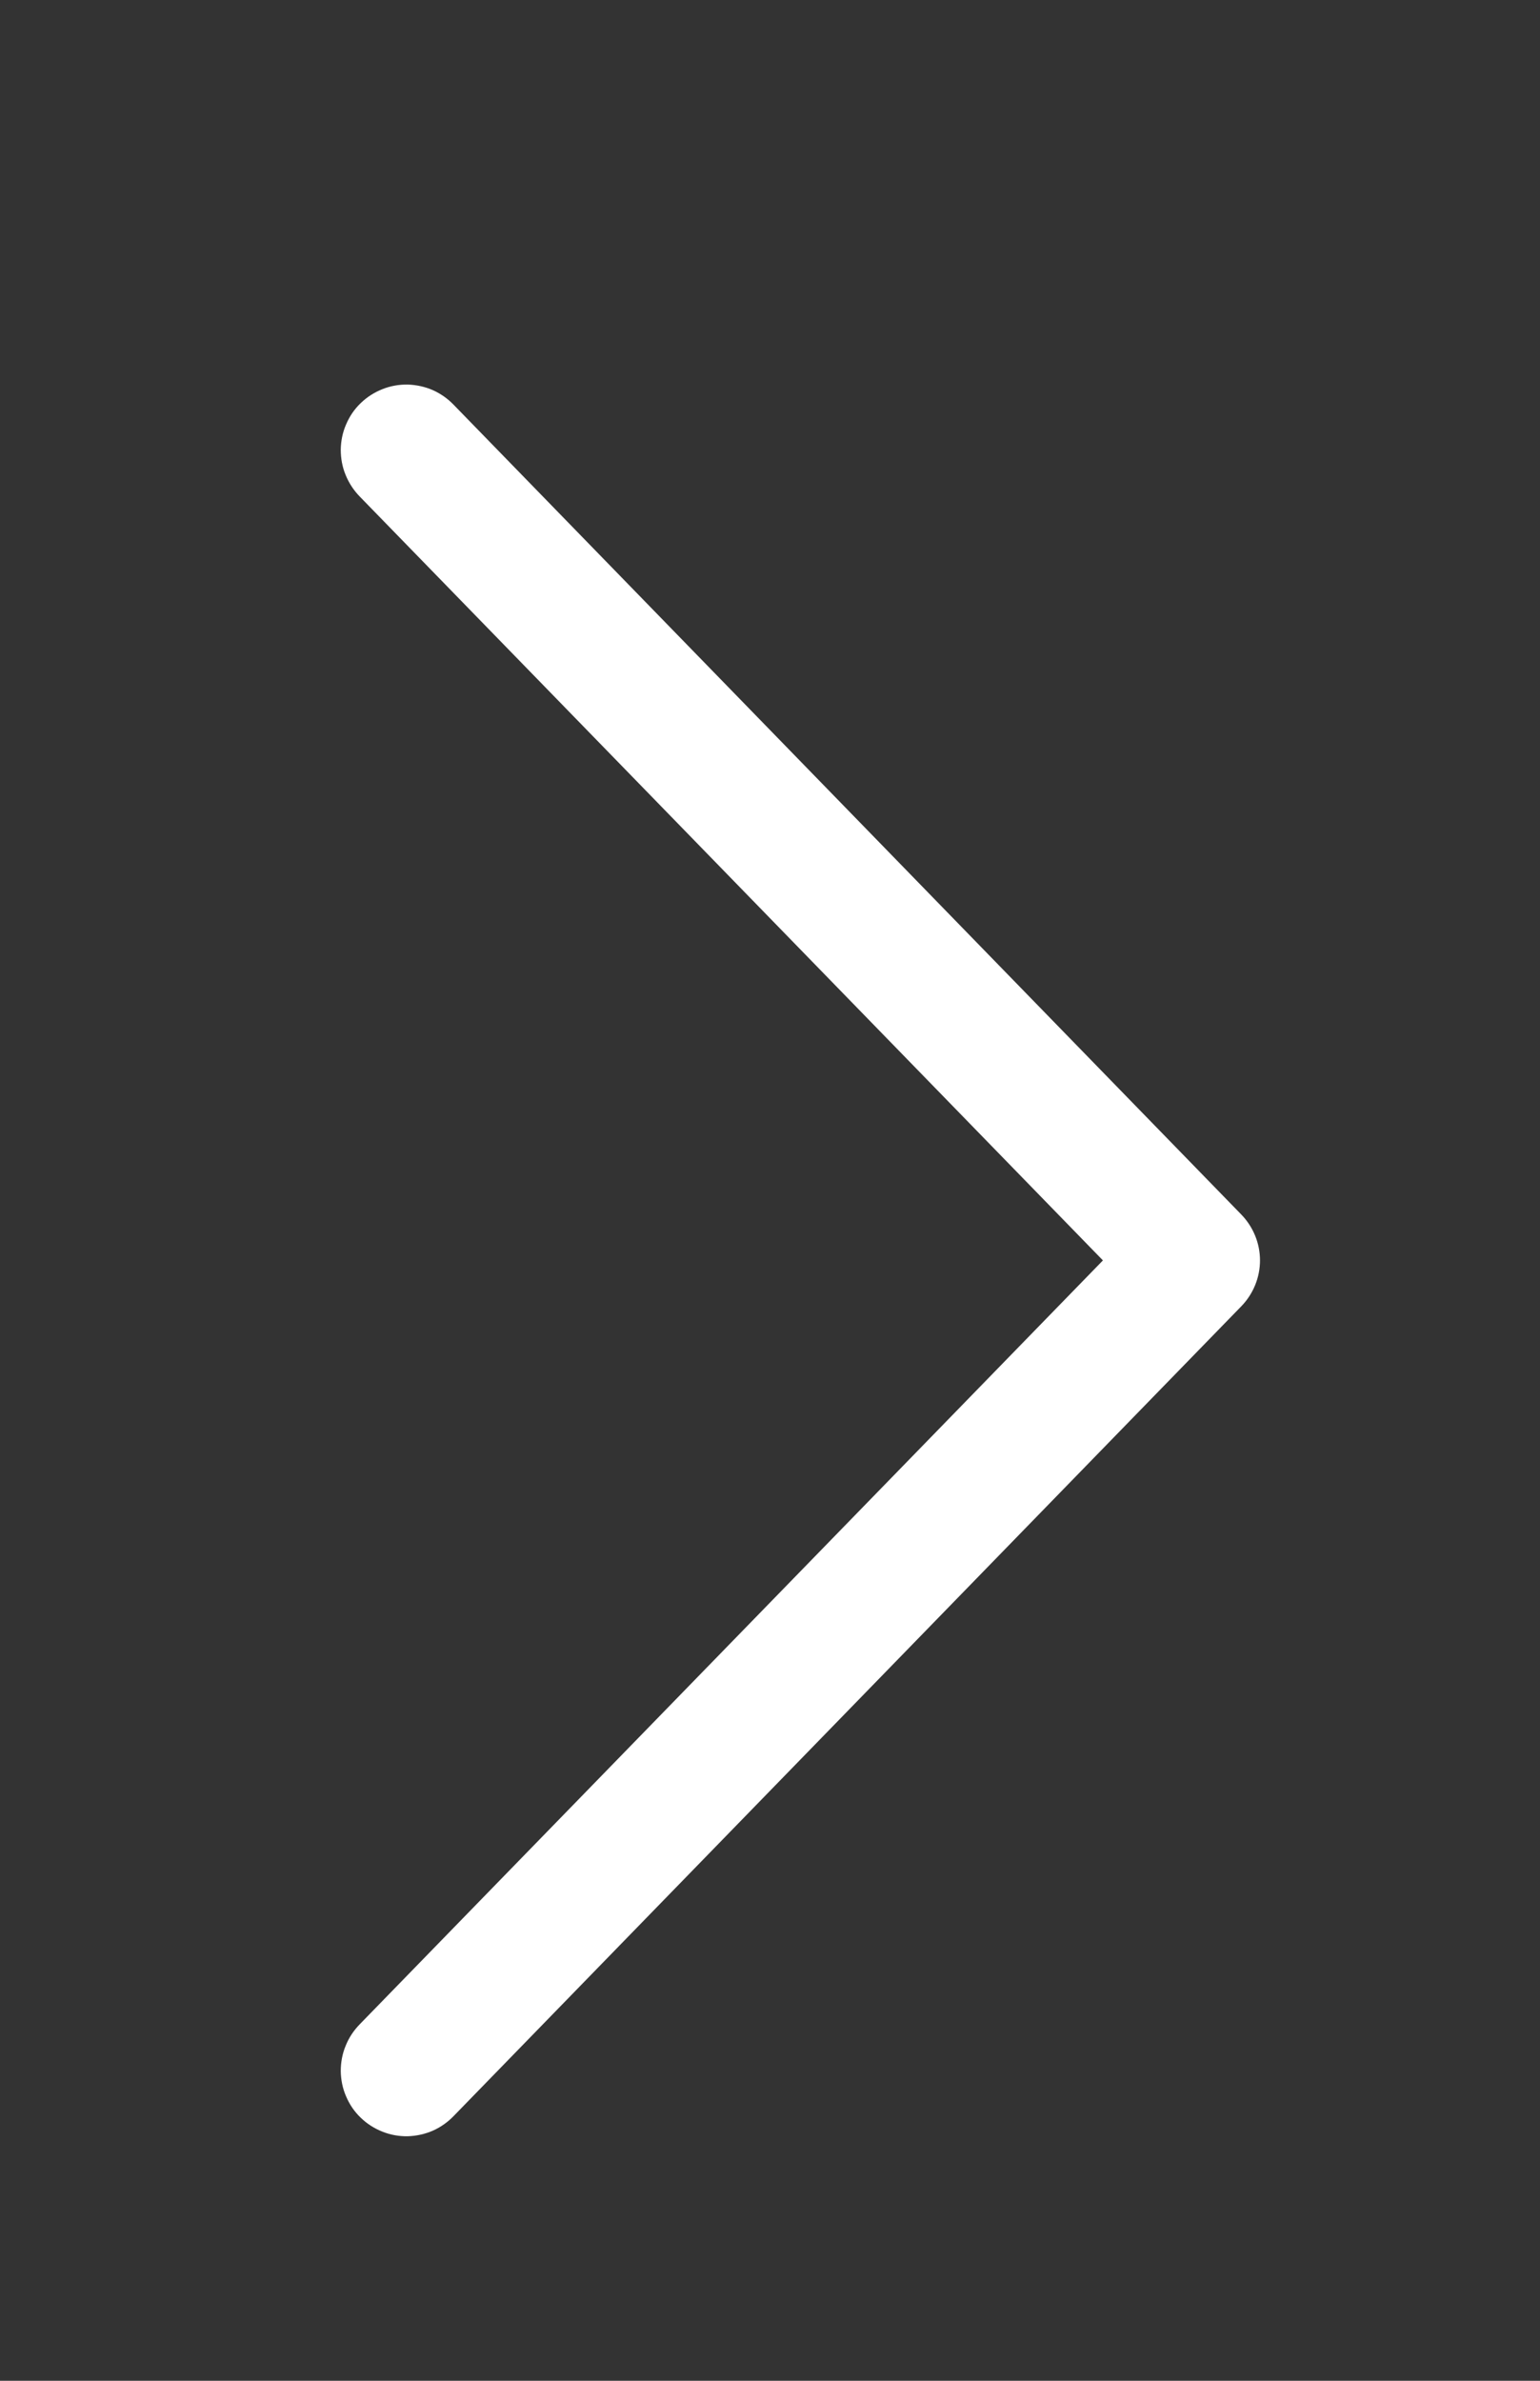 <svg width="11" height="17" viewBox="0 0 11 17" fill="none" xmlns="http://www.w3.org/2000/svg">
<rect x="0" y="0" width="11" height="17" fill="#333333" stroke="none"/>
<path d="M7.878 9L2.57 14.454C2.527 14.498 2.492 14.55 2.469 14.608C2.445 14.665 2.434 14.727 2.434 14.789C2.435 14.851 2.447 14.912 2.472 14.969C2.496 15.026 2.531 15.078 2.576 15.121C2.62 15.164 2.673 15.198 2.731 15.221C2.788 15.244 2.85 15.255 2.912 15.254C2.974 15.252 3.035 15.239 3.092 15.214C3.148 15.189 3.199 15.153 3.242 15.108L8.867 9.327C8.952 9.239 9 9.122 9 9C9 8.878 8.952 8.761 8.867 8.673L3.242 2.892C3.199 2.847 3.148 2.811 3.092 2.786C3.035 2.761 2.974 2.748 2.912 2.746C2.85 2.745 2.788 2.756 2.731 2.779C2.673 2.802 2.62 2.836 2.576 2.879C2.531 2.922 2.496 2.974 2.472 3.031C2.447 3.088 2.435 3.149 2.434 3.211C2.434 3.273 2.445 3.335 2.469 3.392C2.492 3.449 2.527 3.502 2.57 3.546L7.878 9Z" fill="white"/>
</svg>
